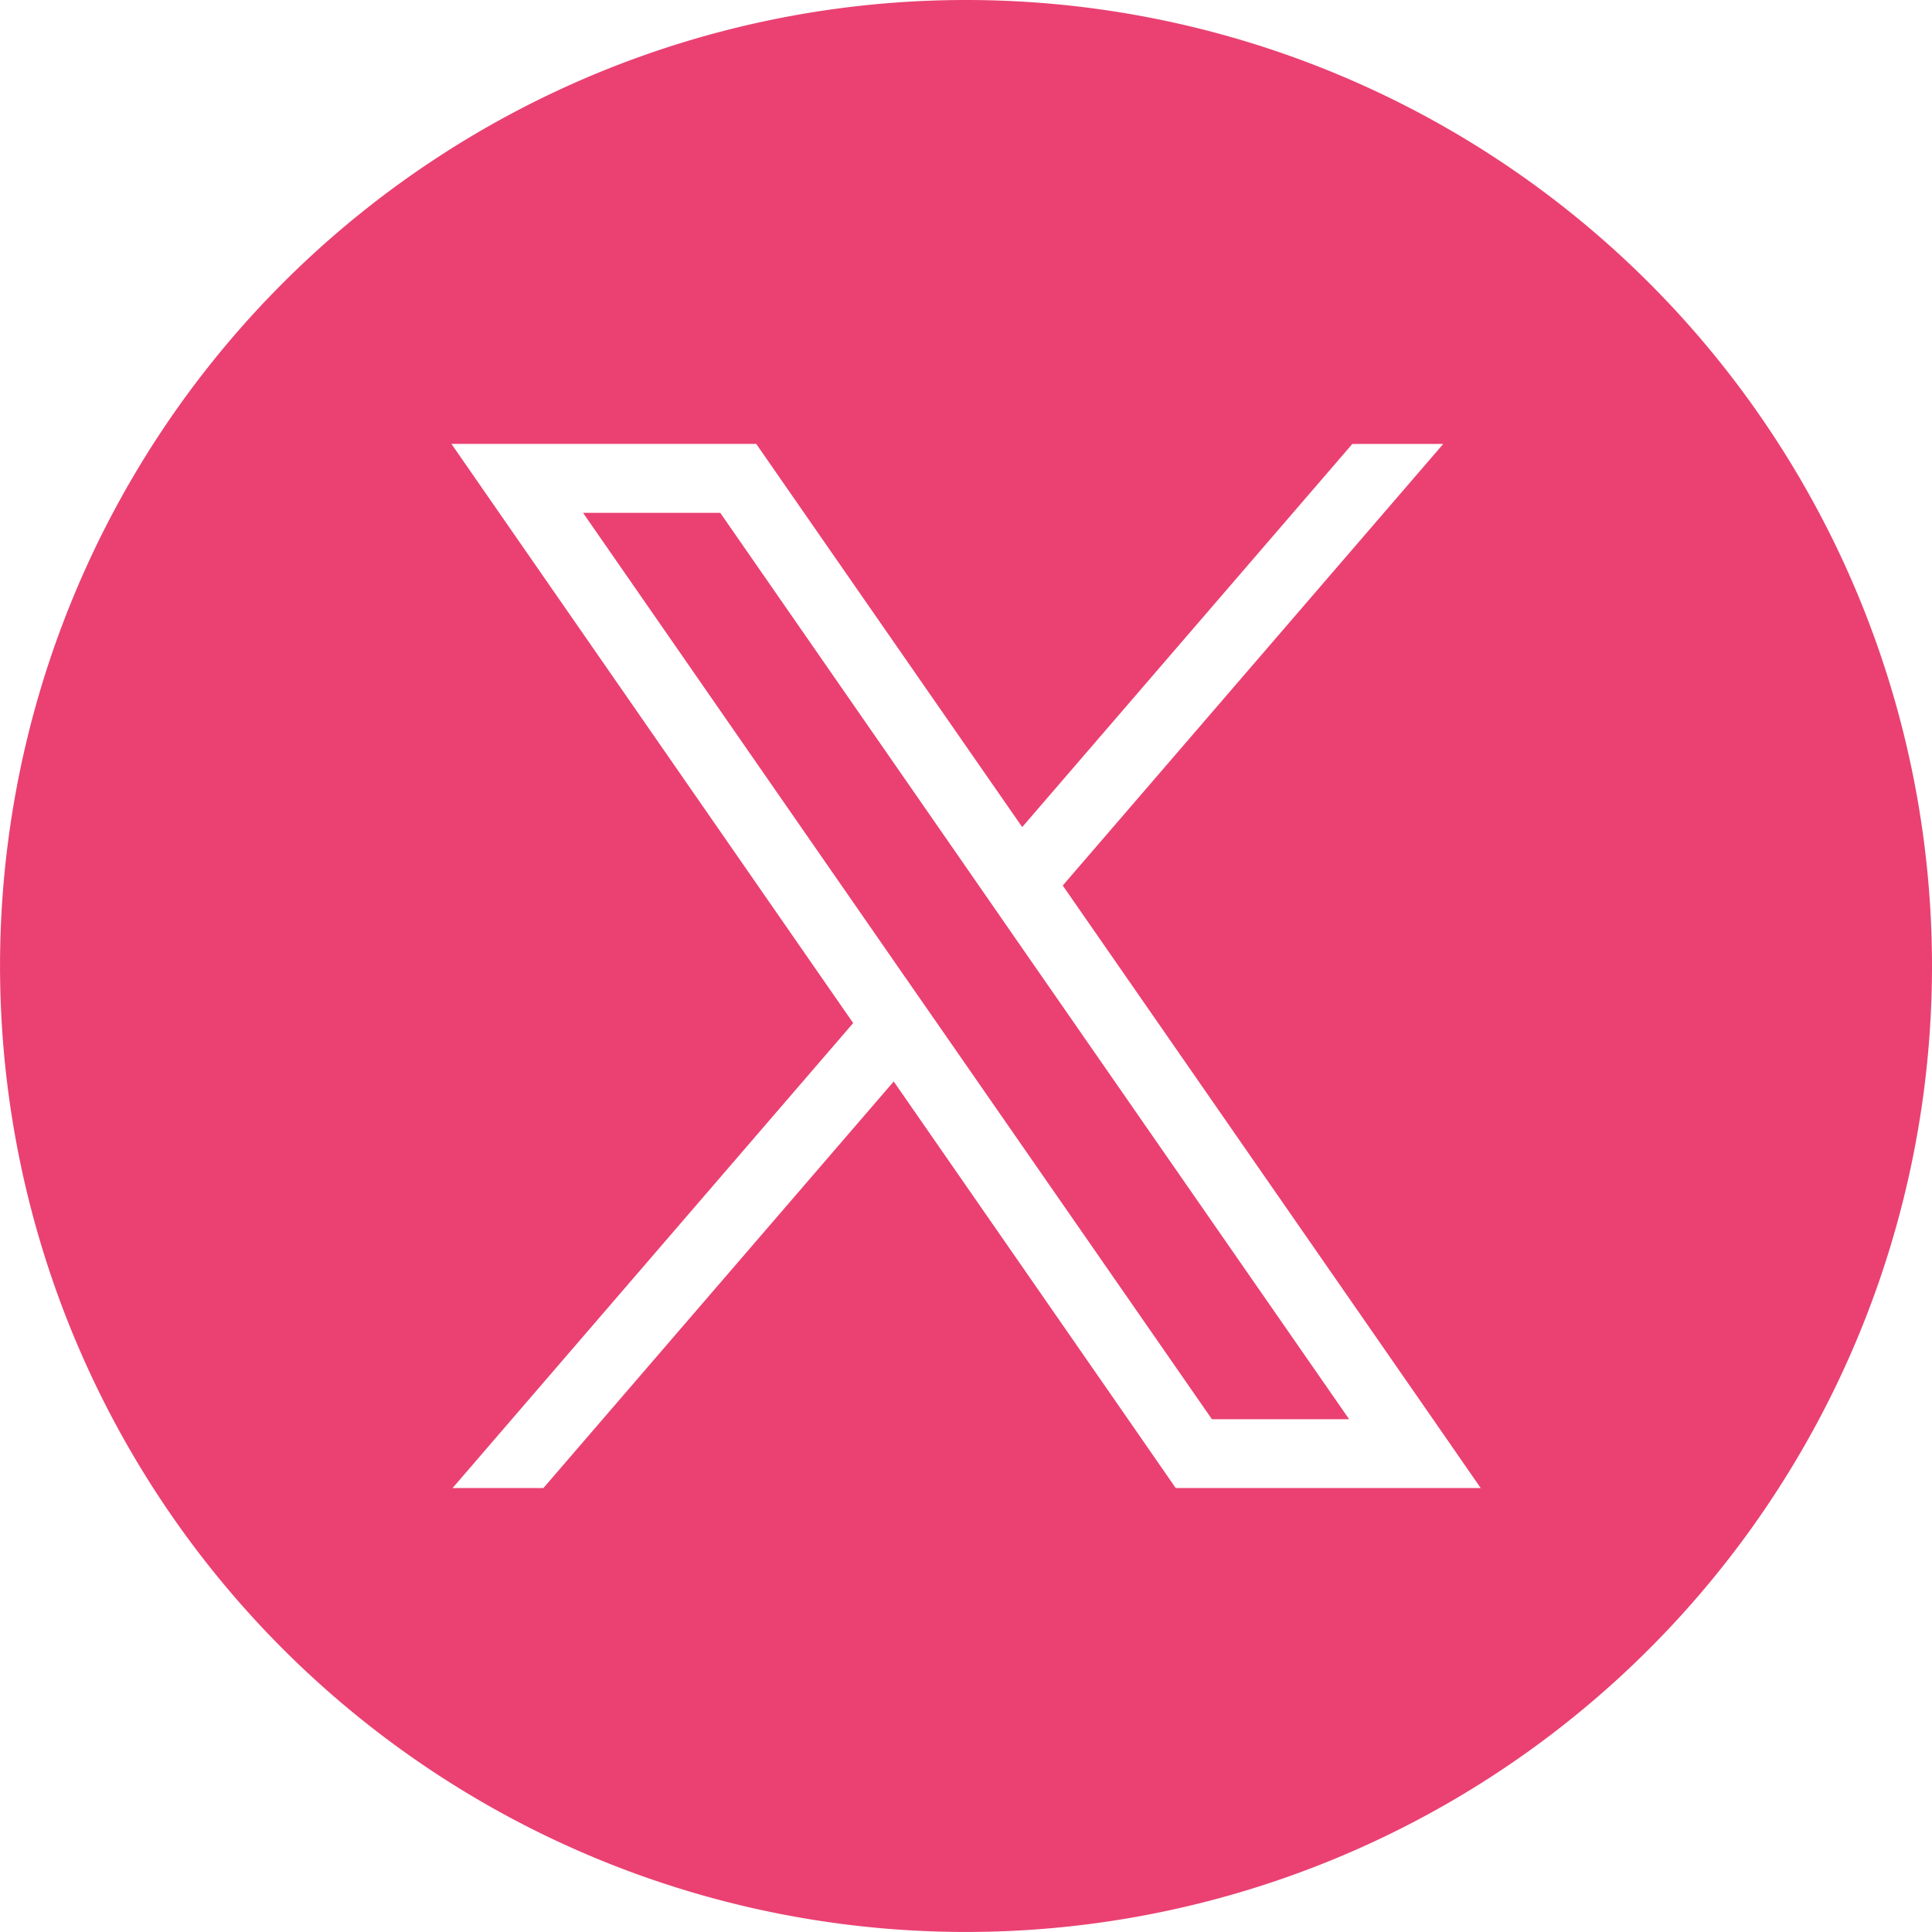 <svg xmlns="http://www.w3.org/2000/svg" width="50.475" height="50.475" viewBox="0 0 50.475 50.475">
  <g id="Group_50" data-name="Group 50" transform="translate(-2919.234 -3195.654)">
    <g id="Group_49" data-name="Group 49">
      <g id="Group_46" data-name="Group 46">
        <path id="Path_22" data-name="Path 22" d="M2944.723,3218.67l-6.672-9.618h-3.585l8.271,11.924,1.059,1.525,7.1,10.231h3.585l-8.7-12.535Z" fill="#ea4172"/>
      </g>
      <g id="Group_48" data-name="Group 48">
        <g id="Group_47" data-name="Group 47">
          <path id="Path_23" data-name="Path 23" d="M2944.471,3195.654a25.237,25.237,0,1,0,25.238,25.238A25.237,25.237,0,0,0,2944.471,3195.654Zm11.255,38.877h-5.775l-1.247-1.8-6.121-8.823-9.152,10.622h-2.373l10.466-12.148-9.248-13.331-1.248-1.8h7.963l1.249,1.8,5.7,8.211,8.625-10.01h2.375l-9.941,11.537,9.673,13.942,1.247,1.8Z" fill="#ea4172"/>
        </g>
      </g>
    </g>
  </g>
</svg>
